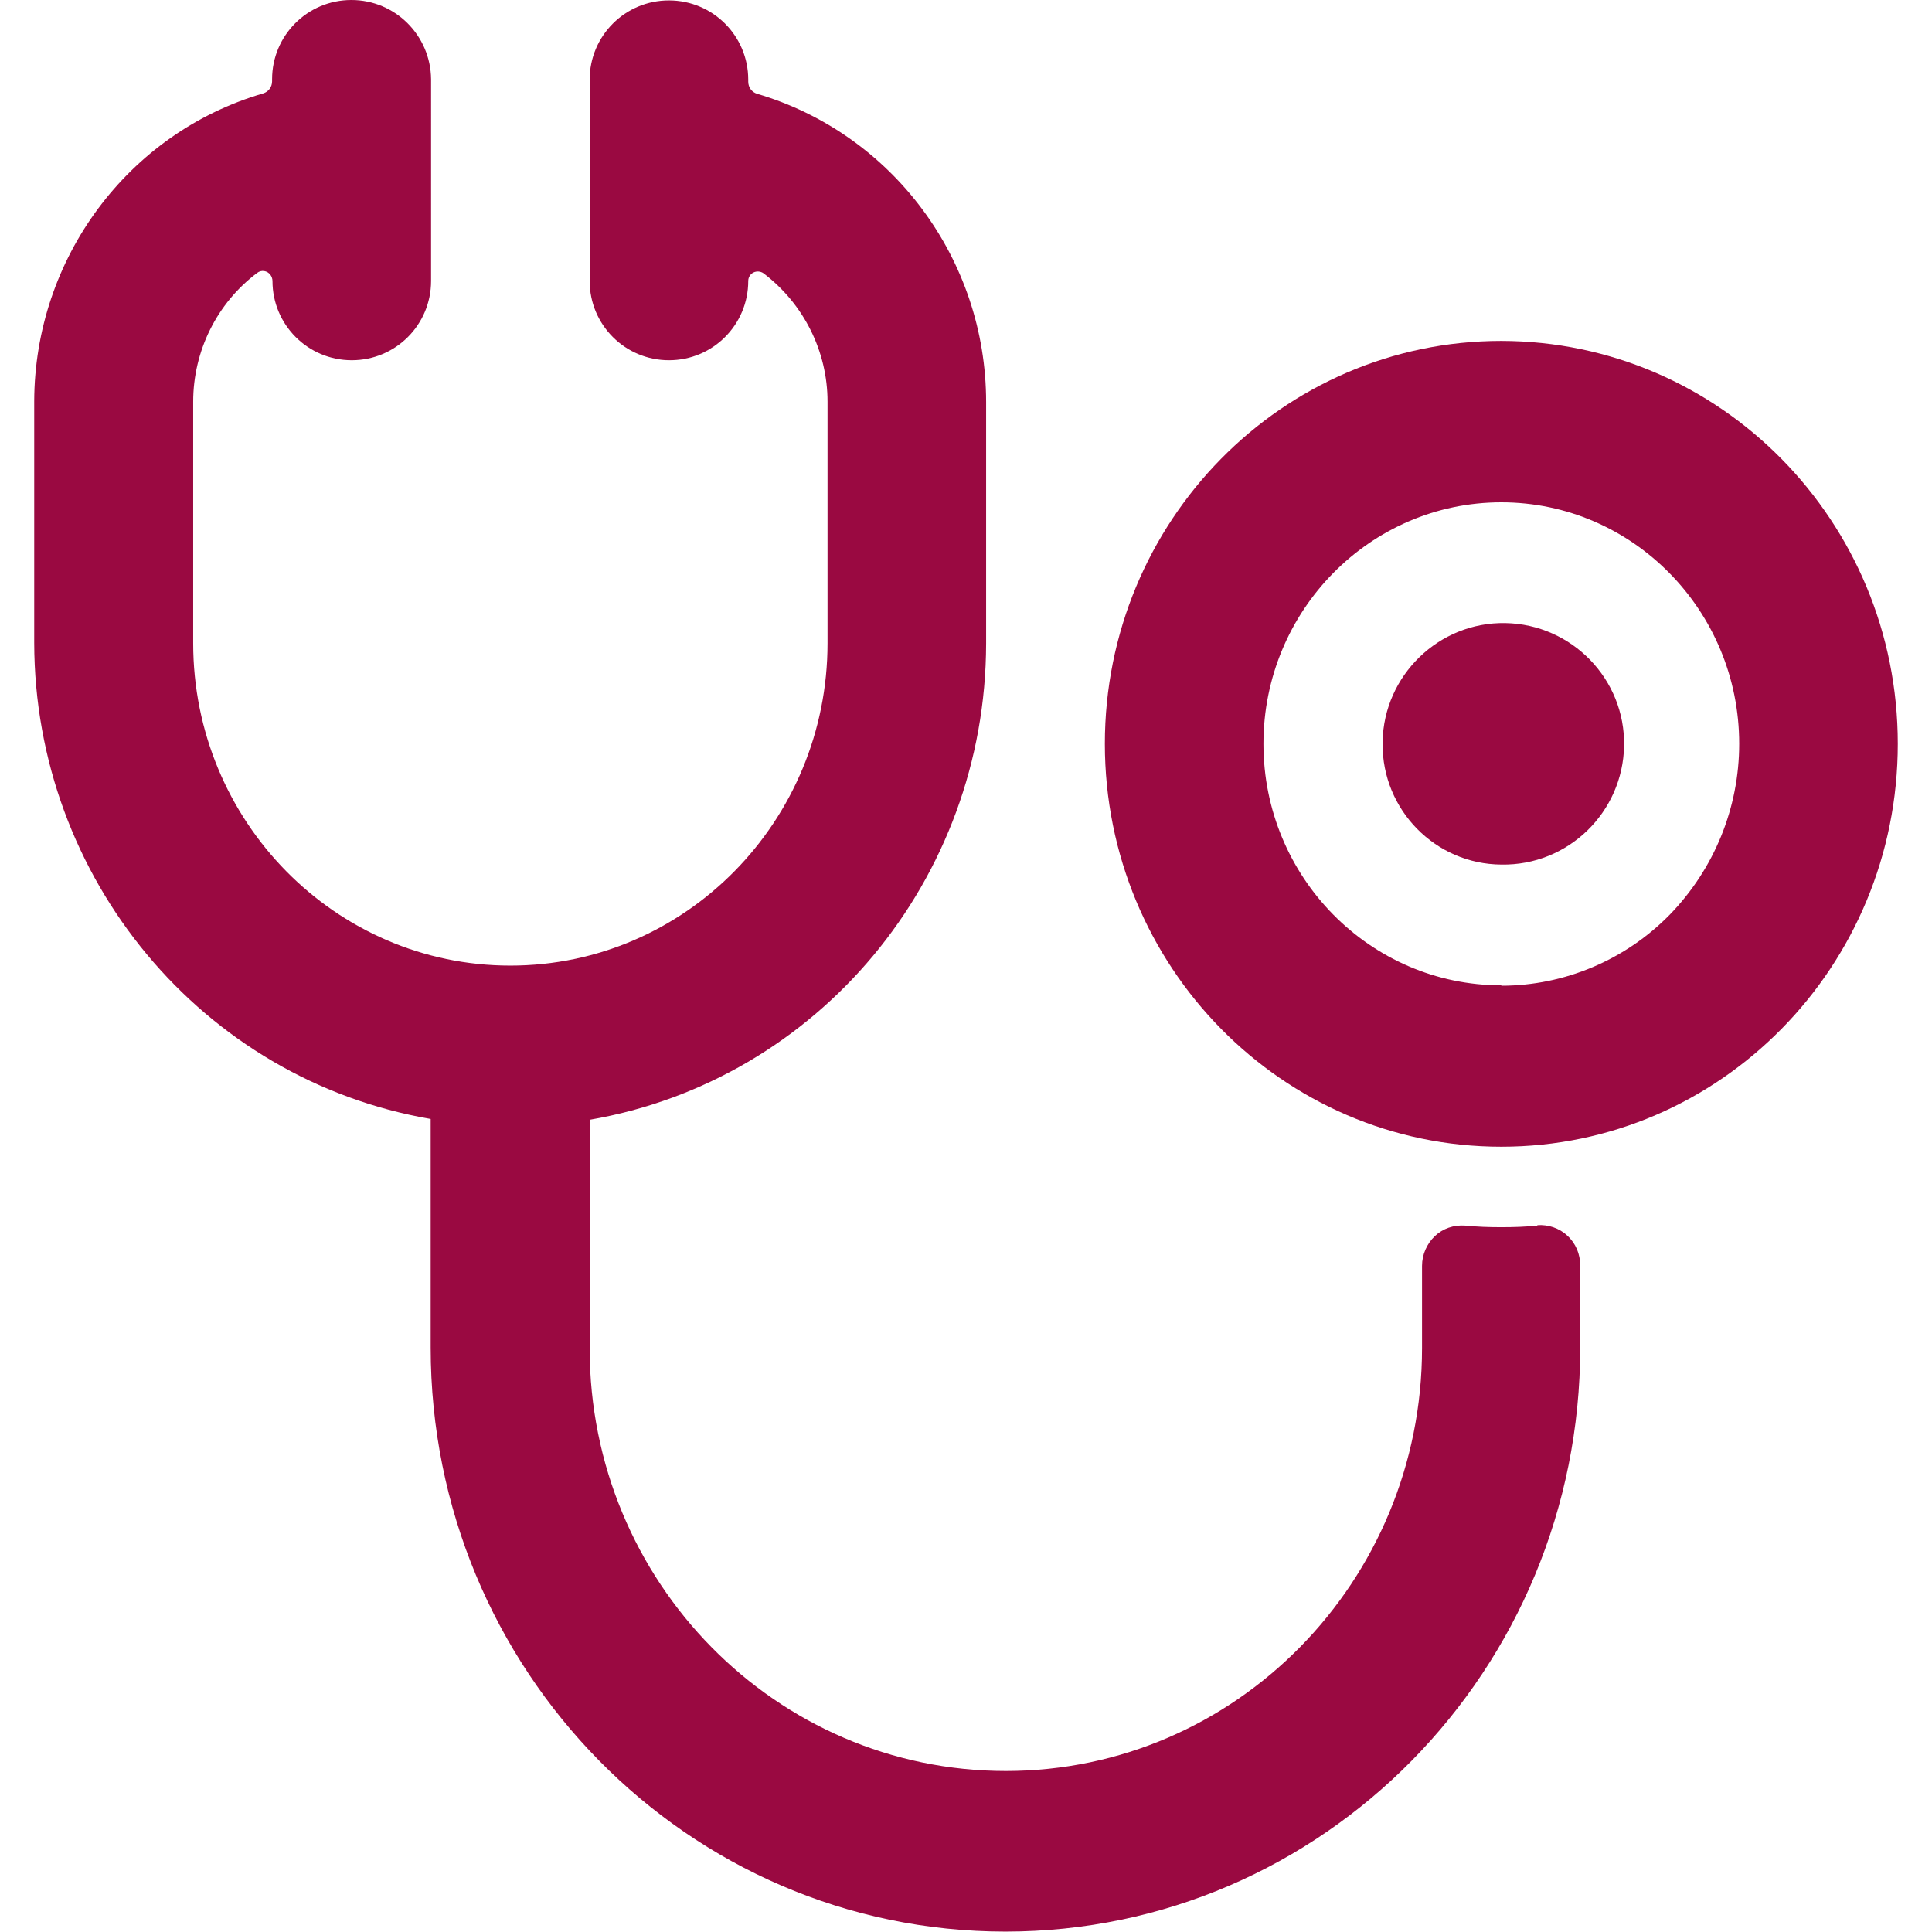 <?xml version="1.0" encoding="UTF-8"?>
<svg id="Layer_1" data-name="Layer 1" xmlns="http://www.w3.org/2000/svg" viewBox="0 0 48 48">
  <defs>
    <style>
      .cls-1 {
        fill: #9a0941;
      }
    </style>
  </defs>
  <path class="cls-1" d="m38.2,30.45c-.3.03-.59.04-.9.04s-.6-.01-.9-.04c-.28-.02-.55.07-.75.26-.2.19-.32.46-.32.74v2.04c0,5.8-4.63,10.51-10.34,10.51s-10.34-4.7-10.34-10.5v-5.68c5.68-.98,9.84-5.97,9.85-11.83v-6c0-3.55-2.33-6.67-5.69-7.66-.13-.04-.22-.16-.22-.3v-.05c0-1.09-.88-1.97-1.97-1.97s-1.97.88-1.97,1.97v5c0,1.09.88,1.97,1.97,1.97s1.97-.88,1.97-1.97c0-.09.05-.17.13-.21.08-.04.18-.03.25.02,1,.76,1.59,1.94,1.59,3.19v6c0,4.42-3.53,8.01-7.88,8.01s-7.88-3.59-7.88-8.01v-6c0-1.26.59-2.45,1.59-3.2.1-.08.25-.06.33.05.03.04.05.1.05.15,0,1.09.88,1.97,1.97,1.97s1.97-.88,1.97-1.97V1.97C10.7.88,9.82,0,8.73,0s-1.97.88-1.97,1.97v.05c0,.14-.09.26-.22.3C3.18,3.3.86,6.42.85,9.97v6c.01,5.85,4.17,10.85,9.85,11.83v5.68c0,8.01,6.39,14.51,14.28,14.51s14.28-6.5,14.28-14.51v-2.04c0-.28-.11-.55-.32-.74-.2-.19-.48-.28-.75-.26h0Z"/>
  <path class="cls-1" d="m37.3,8.47c-5.44,0-9.85,4.48-9.85,10.01s4.41,10.01,9.85,10.01,9.85-4.48,9.85-10.01-4.41-10-9.85-10.01m0,16.01c-3.26,0-5.91-2.69-5.91-6s2.65-6,5.91-6,5.91,2.69,5.91,6c0,1.59-.62,3.11-1.73,4.25-1.1,1.12-2.61,1.76-4.18,1.76"/>
  <path class="cls-1" d="m37.3,21.48c1.66.03,3.02-1.3,3.05-2.95.03-1.66-1.3-3.02-2.95-3.05s-3.02,1.3-3.05,2.95c0,.02,0,.03,0,.05-.01,1.64,1.31,2.99,2.95,3"/>
</svg>